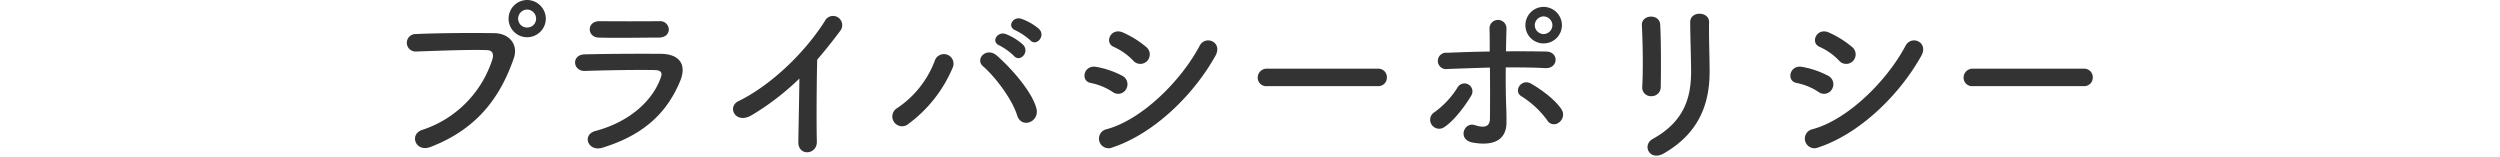 <svg xmlns="http://www.w3.org/2000/svg" width="510" height="32" viewBox="0 0 510 32">
  <g id="h1_privacy" transform="translate(-297 -4725)">
    <rect id="長方形_104" data-name="長方形 104" width="510" height="32" transform="translate(297 4725)" fill="none"/>
    <path id="パス_210" data-name="パス 210" d="M34.992-25.632a3.841,3.841,0,0,0-3.816-3.816,3.81,3.81,0,0,0-3.78,3.816,3.78,3.78,0,0,0,3.78,3.78A3.81,3.81,0,0,0,34.992-25.632ZM11.448.54C21.528-3.312,25.92-10.3,28.44-17.5c1.044-2.952-1.008-5.148-3.924-5.184-4.572-.072-11.3-.036-16.056.18a1.784,1.784,0,1,0,.072,3.564c5.184-.18,10.872-.4,14.4-.288,1.332.036,1.44.936,1.152,1.908A22.276,22.276,0,0,1,9.792-2.952C7.056-2.088,8.388,1.692,11.448.54ZM33.012-25.632a1.813,1.813,0,0,1-1.836,1.8,1.813,1.813,0,0,1-1.836-1.8A1.875,1.875,0,0,1,31.176-27.5,1.875,1.875,0,0,1,33.012-25.632Zm27.072,2.16a1.758,1.758,0,0,0-1.944-1.656c-3.636.036-8.676.036-12.132,0-2.772-.036-2.628,3.276-.252,3.348,3.888.108,8.856,0,12.24,0C59.472-21.78,60.084-22.608,60.084-23.472Zm2.3,10.584c1.476-3.528-.288-5.544-3.888-5.58-4.9-.036-10.944,0-15.588.108-2.772.072-2.448,3.492.108,3.384,3.852-.144,10.548-.252,14.22-.18,1.368.036,1.548.612,1.188,1.584C56.808-9,52.236-4.644,45.144-2.736c-2.88.756-1.548,4.32,1.4,3.42C55.476-2.052,59.868-6.876,62.388-12.888Zm24.336-.54c-.036,4.212-.18,10.08-.216,12.96-.036,2.952,3.852,2.628,3.78-.108-.108-3.6-.036-13.032.072-16.7,1.548-1.8,3.1-3.744,4.716-5.9a1.876,1.876,0,1,0-3.2-1.908C87.8-18.684,80.928-12.06,74.3-8.82c-2.448,1.188-.576,4.86,2.736,2.844A52.63,52.63,0,0,0,86.724-13.428Zm47.088-7.812c1.224,1.368,3.24-.864,1.8-2.3a11.608,11.608,0,0,0-3.636-2.088c-1.692-.54-2.988,1.656-1.152,2.376A13.2,13.2,0,0,1,133.812-21.24Zm-3.312,3.2c1.188,1.4,3.276-.756,1.872-2.268a11.252,11.252,0,0,0-3.564-2.2c-1.656-.612-3.1,1.584-1.26,2.34A12.6,12.6,0,0,1,130.5-18.036Zm4.572,10.692c-.864-3.312-4.9-7.956-8.028-10.728-2.16-1.908-4.572.684-2.844,2.16,2.34,2.016,5.868,6.552,6.948,10.008C132.012-3.1,135.792-4.572,135.072-7.344Zm-26.1,3.168a27.483,27.483,0,0,0,9-11.412,1.961,1.961,0,1,0-3.636-1.44A20.2,20.2,0,0,1,106.7-7.416,1.989,1.989,0,1,0,108.972-4.176ZM157.68-17.028a1.938,1.938,0,0,0-.18-2.808,19.692,19.692,0,0,0-4.788-2.988c-2.448-1.08-3.888,2.124-1.836,2.952A12.6,12.6,0,0,1,154.8-17.1,1.922,1.922,0,0,0,157.68-17.028Zm13.9-1.008c1.584-2.844-2.016-4.32-3.2-2.088C164.592-12.96,156.6-5.04,149.436-3.1A1.964,1.964,0,1,0,150.624.612C158.8-2.088,166.968-9.792,171.576-18.036ZM153.4-11.3a1.946,1.946,0,0,0-.828-2.7,18.207,18.207,0,0,0-5.256-1.8c-2.628-.5-3.312,2.916-1.152,3.276a12.624,12.624,0,0,1,4.464,1.836A1.863,1.863,0,0,0,153.4-11.3Zm51.336-.576a1.738,1.738,0,0,0,1.836-1.764,1.746,1.746,0,0,0-1.836-1.8H182.124a1.836,1.836,0,0,0-1.908,1.836,1.734,1.734,0,0,0,1.908,1.728ZM242.28-24.3a3.764,3.764,0,0,0-3.744-3.744,3.734,3.734,0,0,0-3.708,3.744,3.7,3.7,0,0,0,3.708,3.708A3.734,3.734,0,0,0,242.28-24.3Zm-.612,19.836a1.937,1.937,0,0,0,.576-2.592c-1.44-2.268-4.644-4.392-6.192-5.292-2.052-1.224-3.78,1.512-2.016,2.556a18.76,18.76,0,0,1,5.256,4.9A1.574,1.574,0,0,0,241.668-4.464Zm-14.076-11.2c.036,3.78.036,7.884,0,10.44-.036,1.98-1.62,1.764-3.1,1.3-2.2-.72-3.6,2.988-.4,3.564,5.148.9,6.876-1.26,6.876-4.1,0-1.008,0-1.584-.036-2.736-.108-2.484-.144-5.58-.108-8.5,2.7,0,5.4,0,8.064.144s2.88-3.348.144-3.384c-2.664-.036-5.4-.072-8.172-.036.036-1.872.072-3.528.108-4.644a1.733,1.733,0,1,0-3.456.144c.036,1.008.036,2.628.036,4.536-2.916.036-5.868.144-8.712.252a1.673,1.673,0,1,0,.072,3.312C221.8-15.48,224.712-15.588,227.592-15.66ZM218.3-3.528c2.232-1.476,4.572-4.86,5.472-6.408A1.624,1.624,0,1,0,221-11.628a17.856,17.856,0,0,1-4.788,5.112,1.778,1.778,0,0,0-.468,2.556A1.832,1.832,0,0,0,218.3-3.528ZM240.336-24.3a1.829,1.829,0,0,1-1.8,1.8,1.829,1.829,0,0,1-1.8-1.8,1.829,1.829,0,0,1,1.8-1.8A1.829,1.829,0,0,1,240.336-24.3Zm22.1,12.6c.072-3.348.072-9.5-.108-12.744-.144-2.268-3.852-2.088-3.744.144.18,3.42.288,9.072.072,12.636a1.765,1.765,0,0,0,1.872,1.836A1.862,1.862,0,0,0,262.44-11.7Zm.648,13.536c7.452-4.284,9.324-10.512,9.324-16.7,0-2.988-.18-7.02-.108-10.08.036-2.2-3.852-2.34-3.852,0,0,2.844.18,7.308.18,10.116,0,5.364-1.44,10.188-7.812,13.716C258.552.144,260.136,3.528,263.088,1.836ZM301.68-17.028a1.938,1.938,0,0,0-.18-2.808,19.691,19.691,0,0,0-4.788-2.988c-2.448-1.08-3.888,2.124-1.836,2.952A12.6,12.6,0,0,1,298.8-17.1,1.922,1.922,0,0,0,301.68-17.028Zm13.9-1.008c1.584-2.844-2.016-4.32-3.2-2.088C308.592-12.96,300.6-5.04,293.436-3.1A1.964,1.964,0,1,0,294.624.612C302.8-2.088,310.968-9.792,315.576-18.036ZM297.4-11.3a1.946,1.946,0,0,0-.828-2.7,18.207,18.207,0,0,0-5.256-1.8c-2.628-.5-3.312,2.916-1.152,3.276a12.624,12.624,0,0,1,4.464,1.836A1.863,1.863,0,0,0,297.4-11.3Zm51.336-.576a1.738,1.738,0,0,0,1.836-1.764,1.746,1.746,0,0,0-1.836-1.8H326.124a1.836,1.836,0,0,0-1.908,1.836,1.734,1.734,0,0,0,1.908,1.728Z" transform="translate(373.355 4754.448)" fill="#333"/>
  </g>
</svg>
